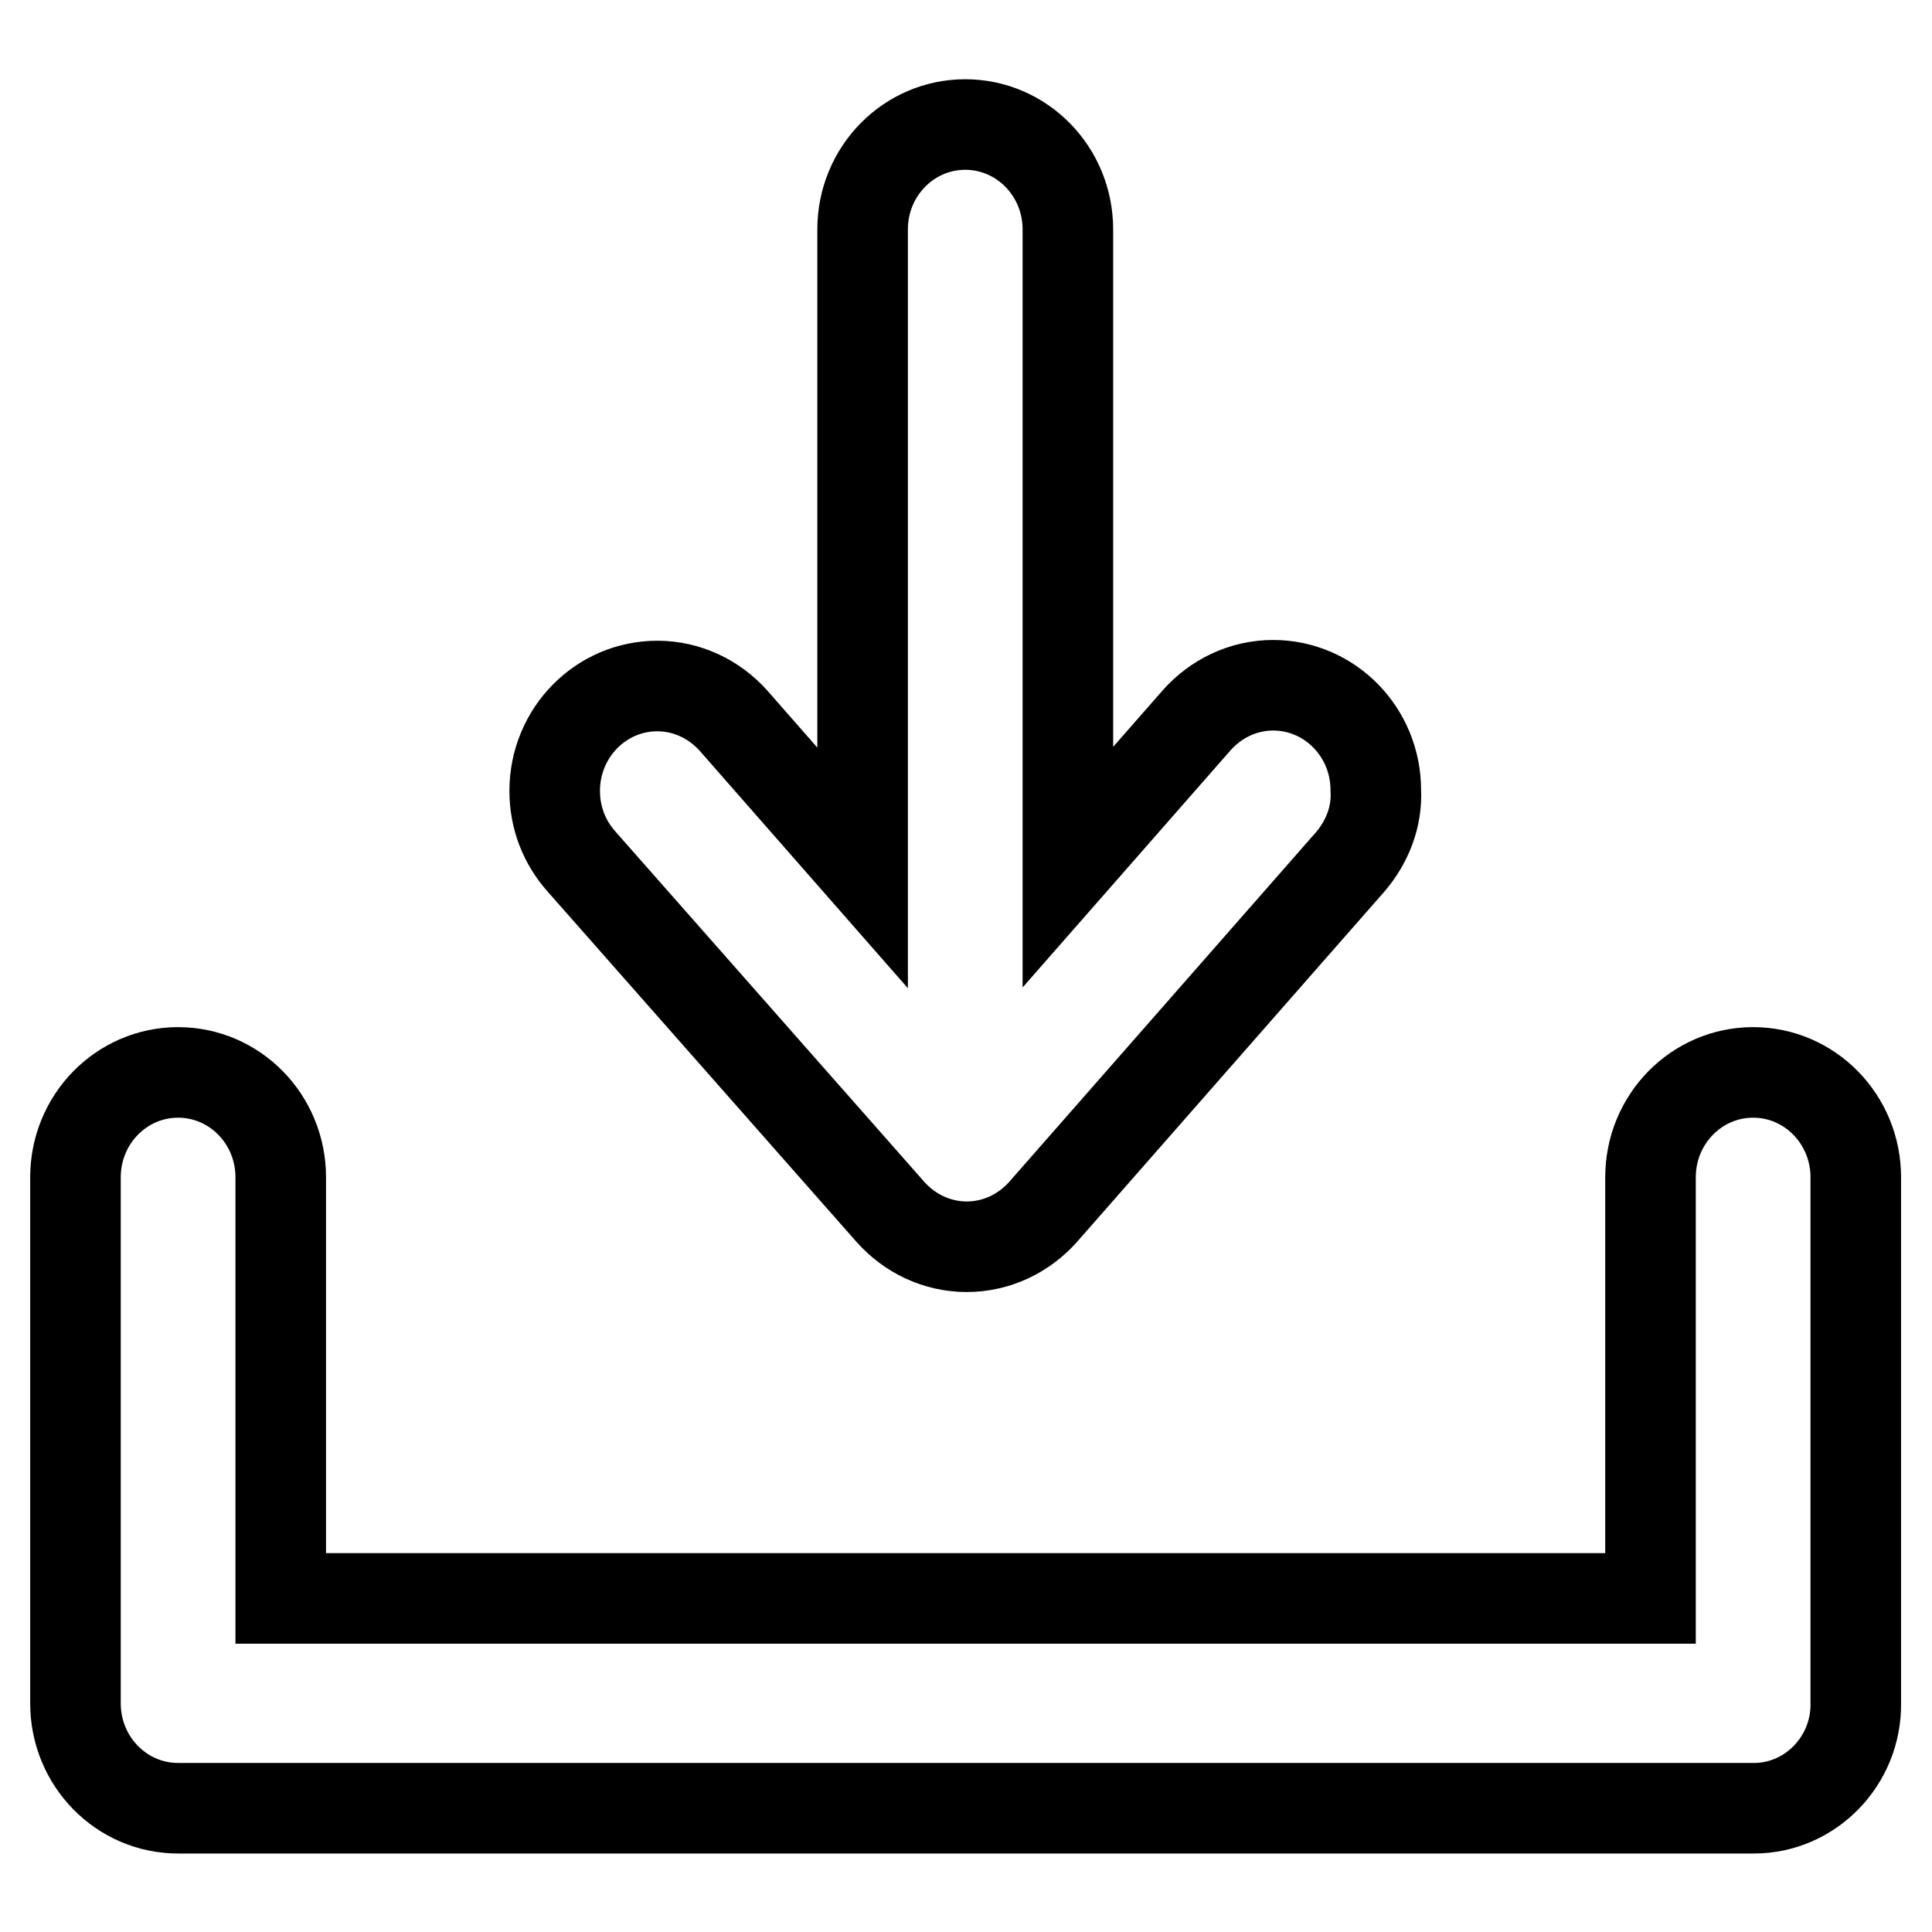 <?xml version="1.0" encoding="utf-8"?>
<!-- Svg Vector Icons : http://www.onlinewebfonts.com/icon -->
<!DOCTYPE svg PUBLIC "-//W3C//DTD SVG 1.1//EN" "http://www.w3.org/Graphics/SVG/1.1/DTD/svg11.dtd">
<svg version="1.1" xmlns="http://www.w3.org/2000/svg" xmlns:xlink="http://www.w3.org/1999/xlink" x="0px" y="0px" viewBox="0 0 256 256" enable-background="new 0 0 256 256" xml:space="preserve">
<g> <path stroke-width="12" fill-opacity="0" stroke="#000000"  d="M232.4,239.6H128l0,0h0H23.6c-7.5,0-13.6-6.2-13.6-13.9v-69.7c0-7.7,6.1-13.9,13.6-13.9 c7.5,0,13.6,6.2,13.6,13.9v55.8h181.5v-55.8c0-7.7,6.1-13.9,13.6-13.9c7.5,0,13.6,6.2,13.6,13.9v69.7 C246,233.3,239.9,239.6,232.4,239.6z M179,114.1l-40.8,46.5h0c-2.5,2.8-6.1,4.6-10.1,4.6c-4,0-7.6-1.8-10.1-4.6l0,0L77,114.1l0,0 c-2.2-2.5-3.5-5.7-3.5-9.3c0-7.7,6.1-13.9,13.6-13.9c4,0,7.6,1.8,10.1,4.6l0,0l17.1,19.5V30.4l0,0c0-7.7,6.1-13.9,13.6-13.9 c7.5,0,13.6,6.2,13.6,13.9l0,0v84.5l17.1-19.5l0,0c2.5-2.8,6.1-4.6,10.1-4.6c7.5,0,13.6,6.2,13.6,13.9 C182.5,108.3,181.1,111.6,179,114.1L179,114.1z"/></g>
</svg>